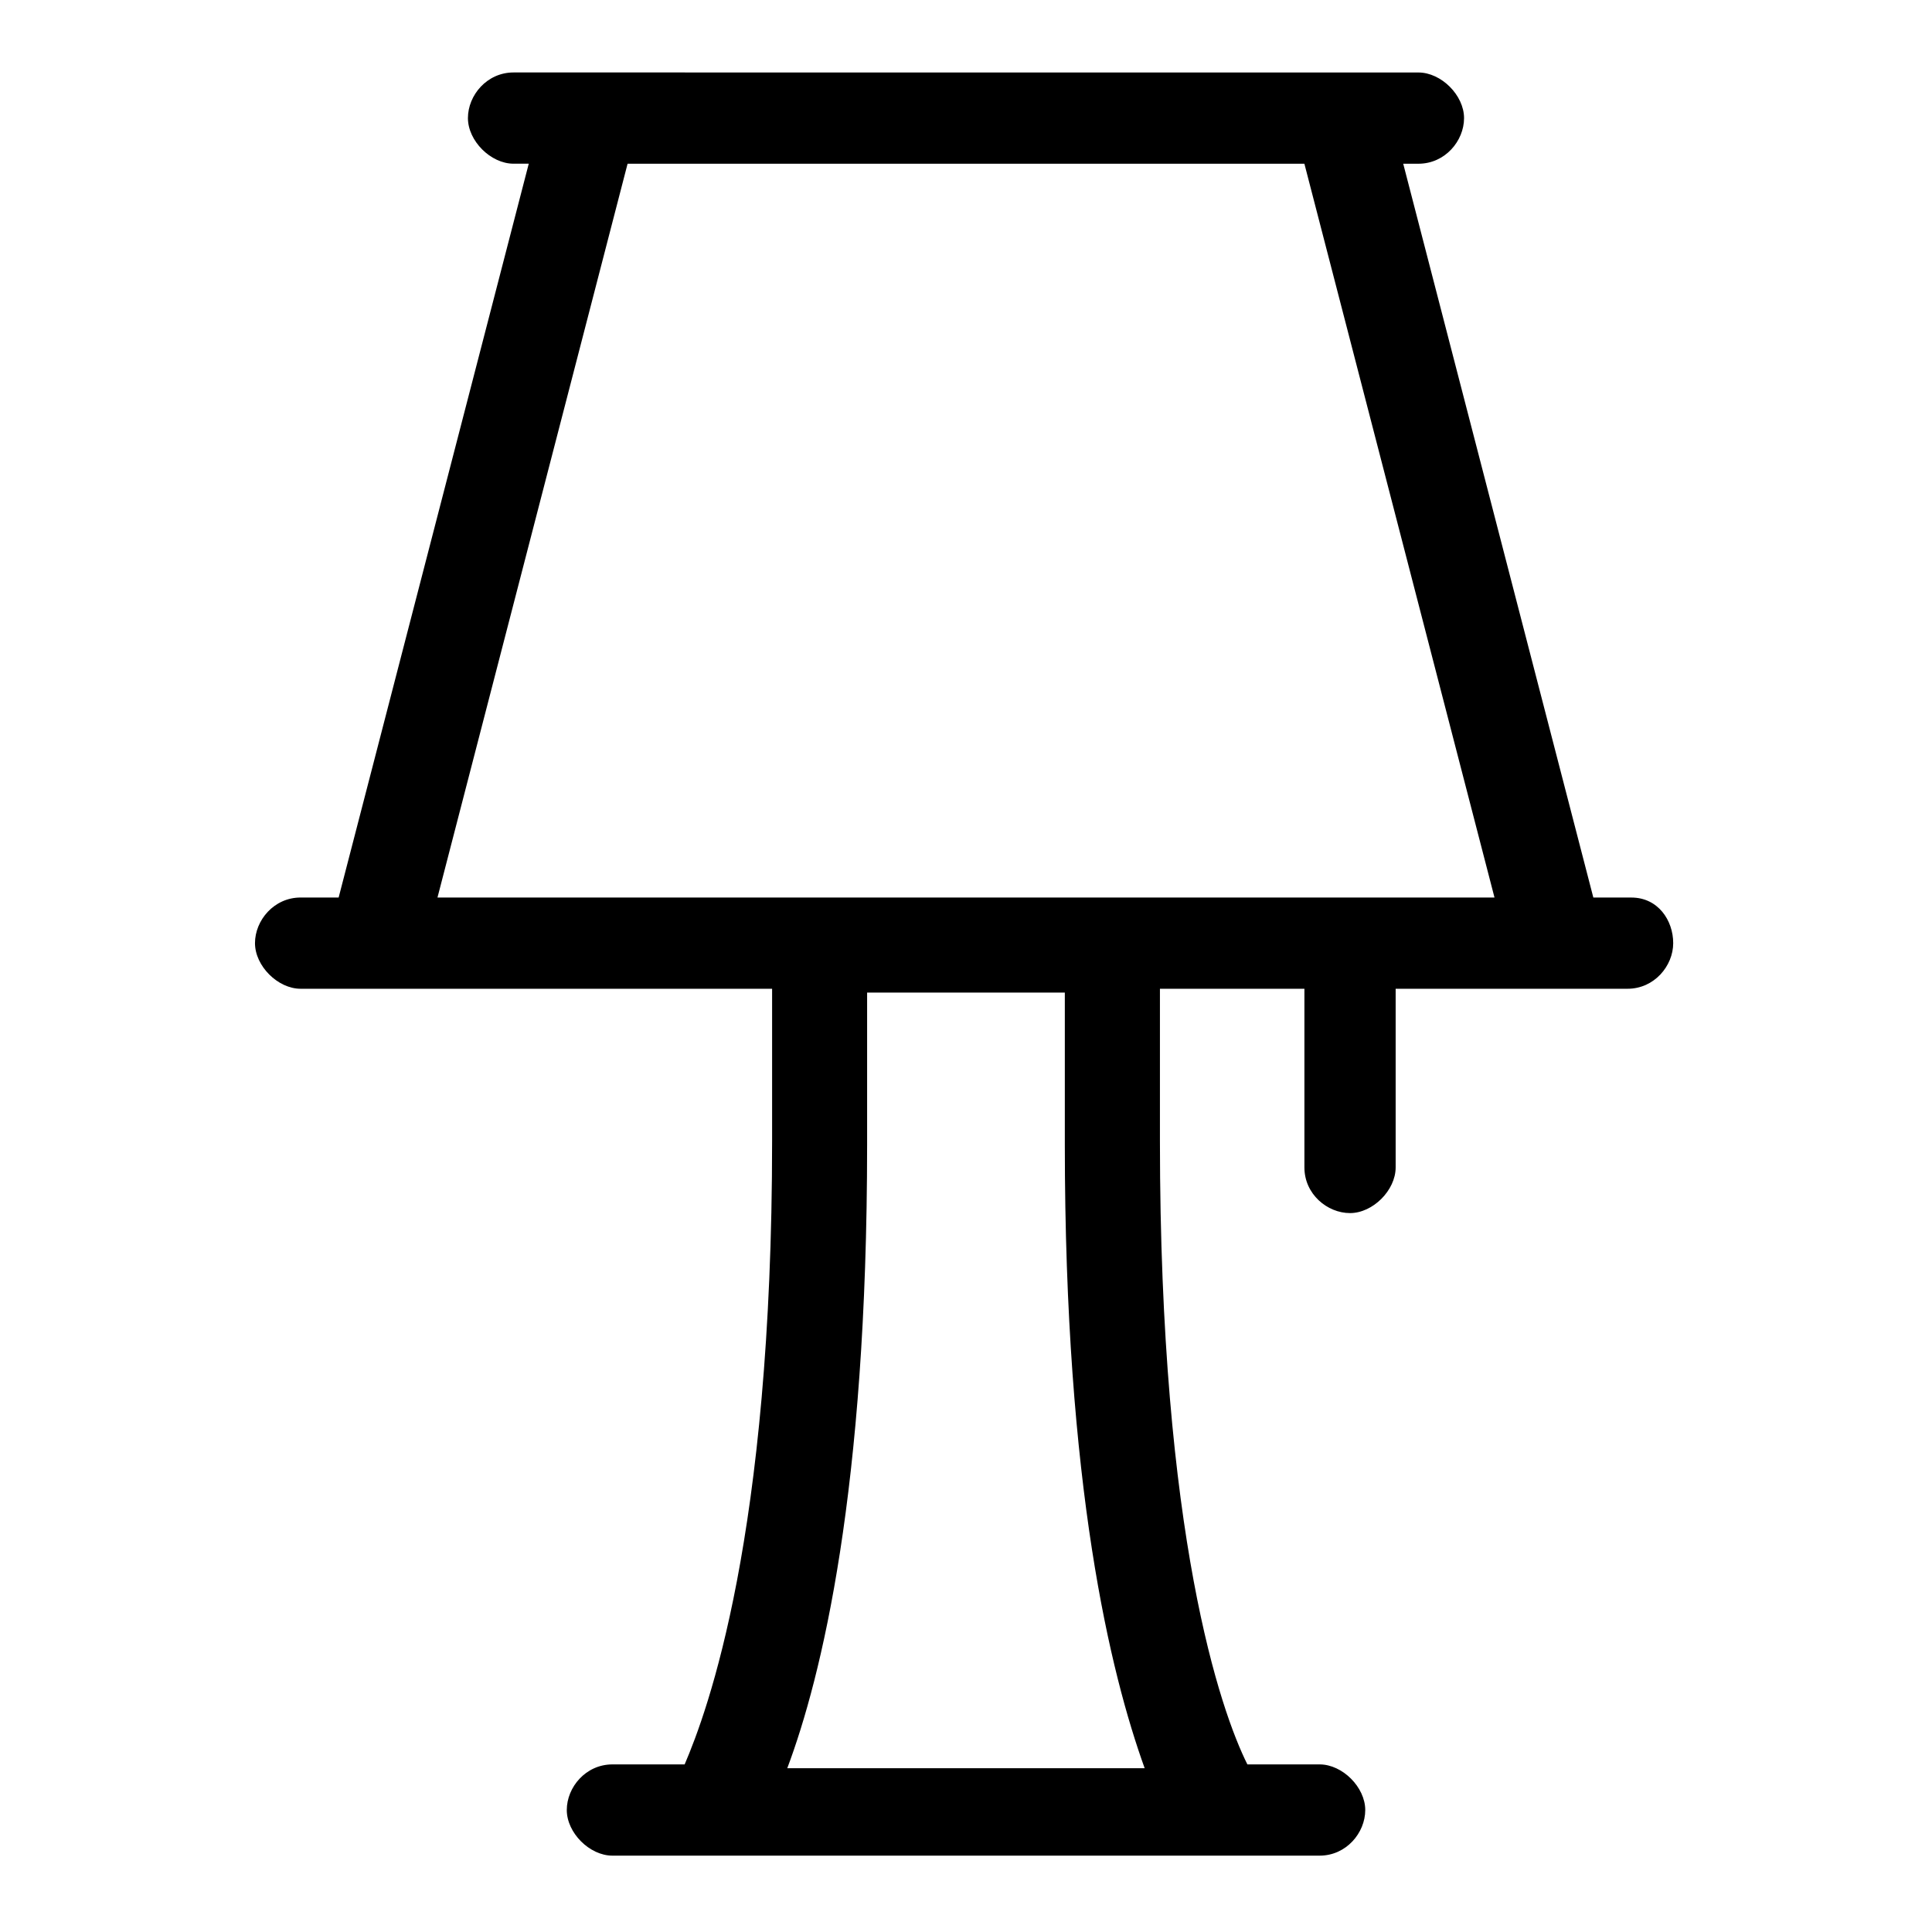 <?xml version="1.0" encoding="UTF-8"?>
<!-- The Best Svg Icon site in the world: iconSvg.co, Visit us! https://iconsvg.co -->
<svg fill="#000000" width="800px" height="800px" version="1.1" viewBox="144 144 512 512" xmlns="http://www.w3.org/2000/svg">
 <path d="m576.33 381.86h-10.078l-50.383-194.47h4.031c7.055 0 12.09-6.047 12.09-12.09 0-6.047-6.047-12.09-12.09-12.09h-20.152l-199.5-0.008h-20.152c-7.055 0-12.09 6.047-12.09 12.09 0 6.047 6.047 12.09 12.09 12.09h4.031l-50.383 194.47h-10.078c-7.055 0-12.09 6.047-12.09 12.09 0 6.047 6.047 12.09 12.09 12.09h124.95v40.305c0 104.79-17.129 151.14-23.176 165.25h-19.145c-7.055 0-12.09 6.047-12.09 12.09 0 6.047 6.047 12.09 12.09 12.09h187.42c7.055 0 12.09-6.047 12.09-12.09 0-6.047-6.047-12.09-12.09-12.09h-19.145c-7.055-14.105-23.176-60.457-23.176-165.25v-40.305h38.289v47.359c0 7.055 6.047 12.09 12.09 12.09 6.047 0 12.09-6.047 12.09-12.09v-47.359h61.465c7.055 0 12.09-6.047 12.09-12.09 0.004-6.039-4.023-12.082-11.078-12.082zm-128.98 230.74h-94.715c9.07-24.184 21.16-73.555 21.16-165.25v-40.305h52.395v40.305c0 90.688 12.094 140.06 21.16 165.25zm-9.066-230.74h-178.35l50.383-194.47h179.36l50.383 194.47z"/>
</svg>